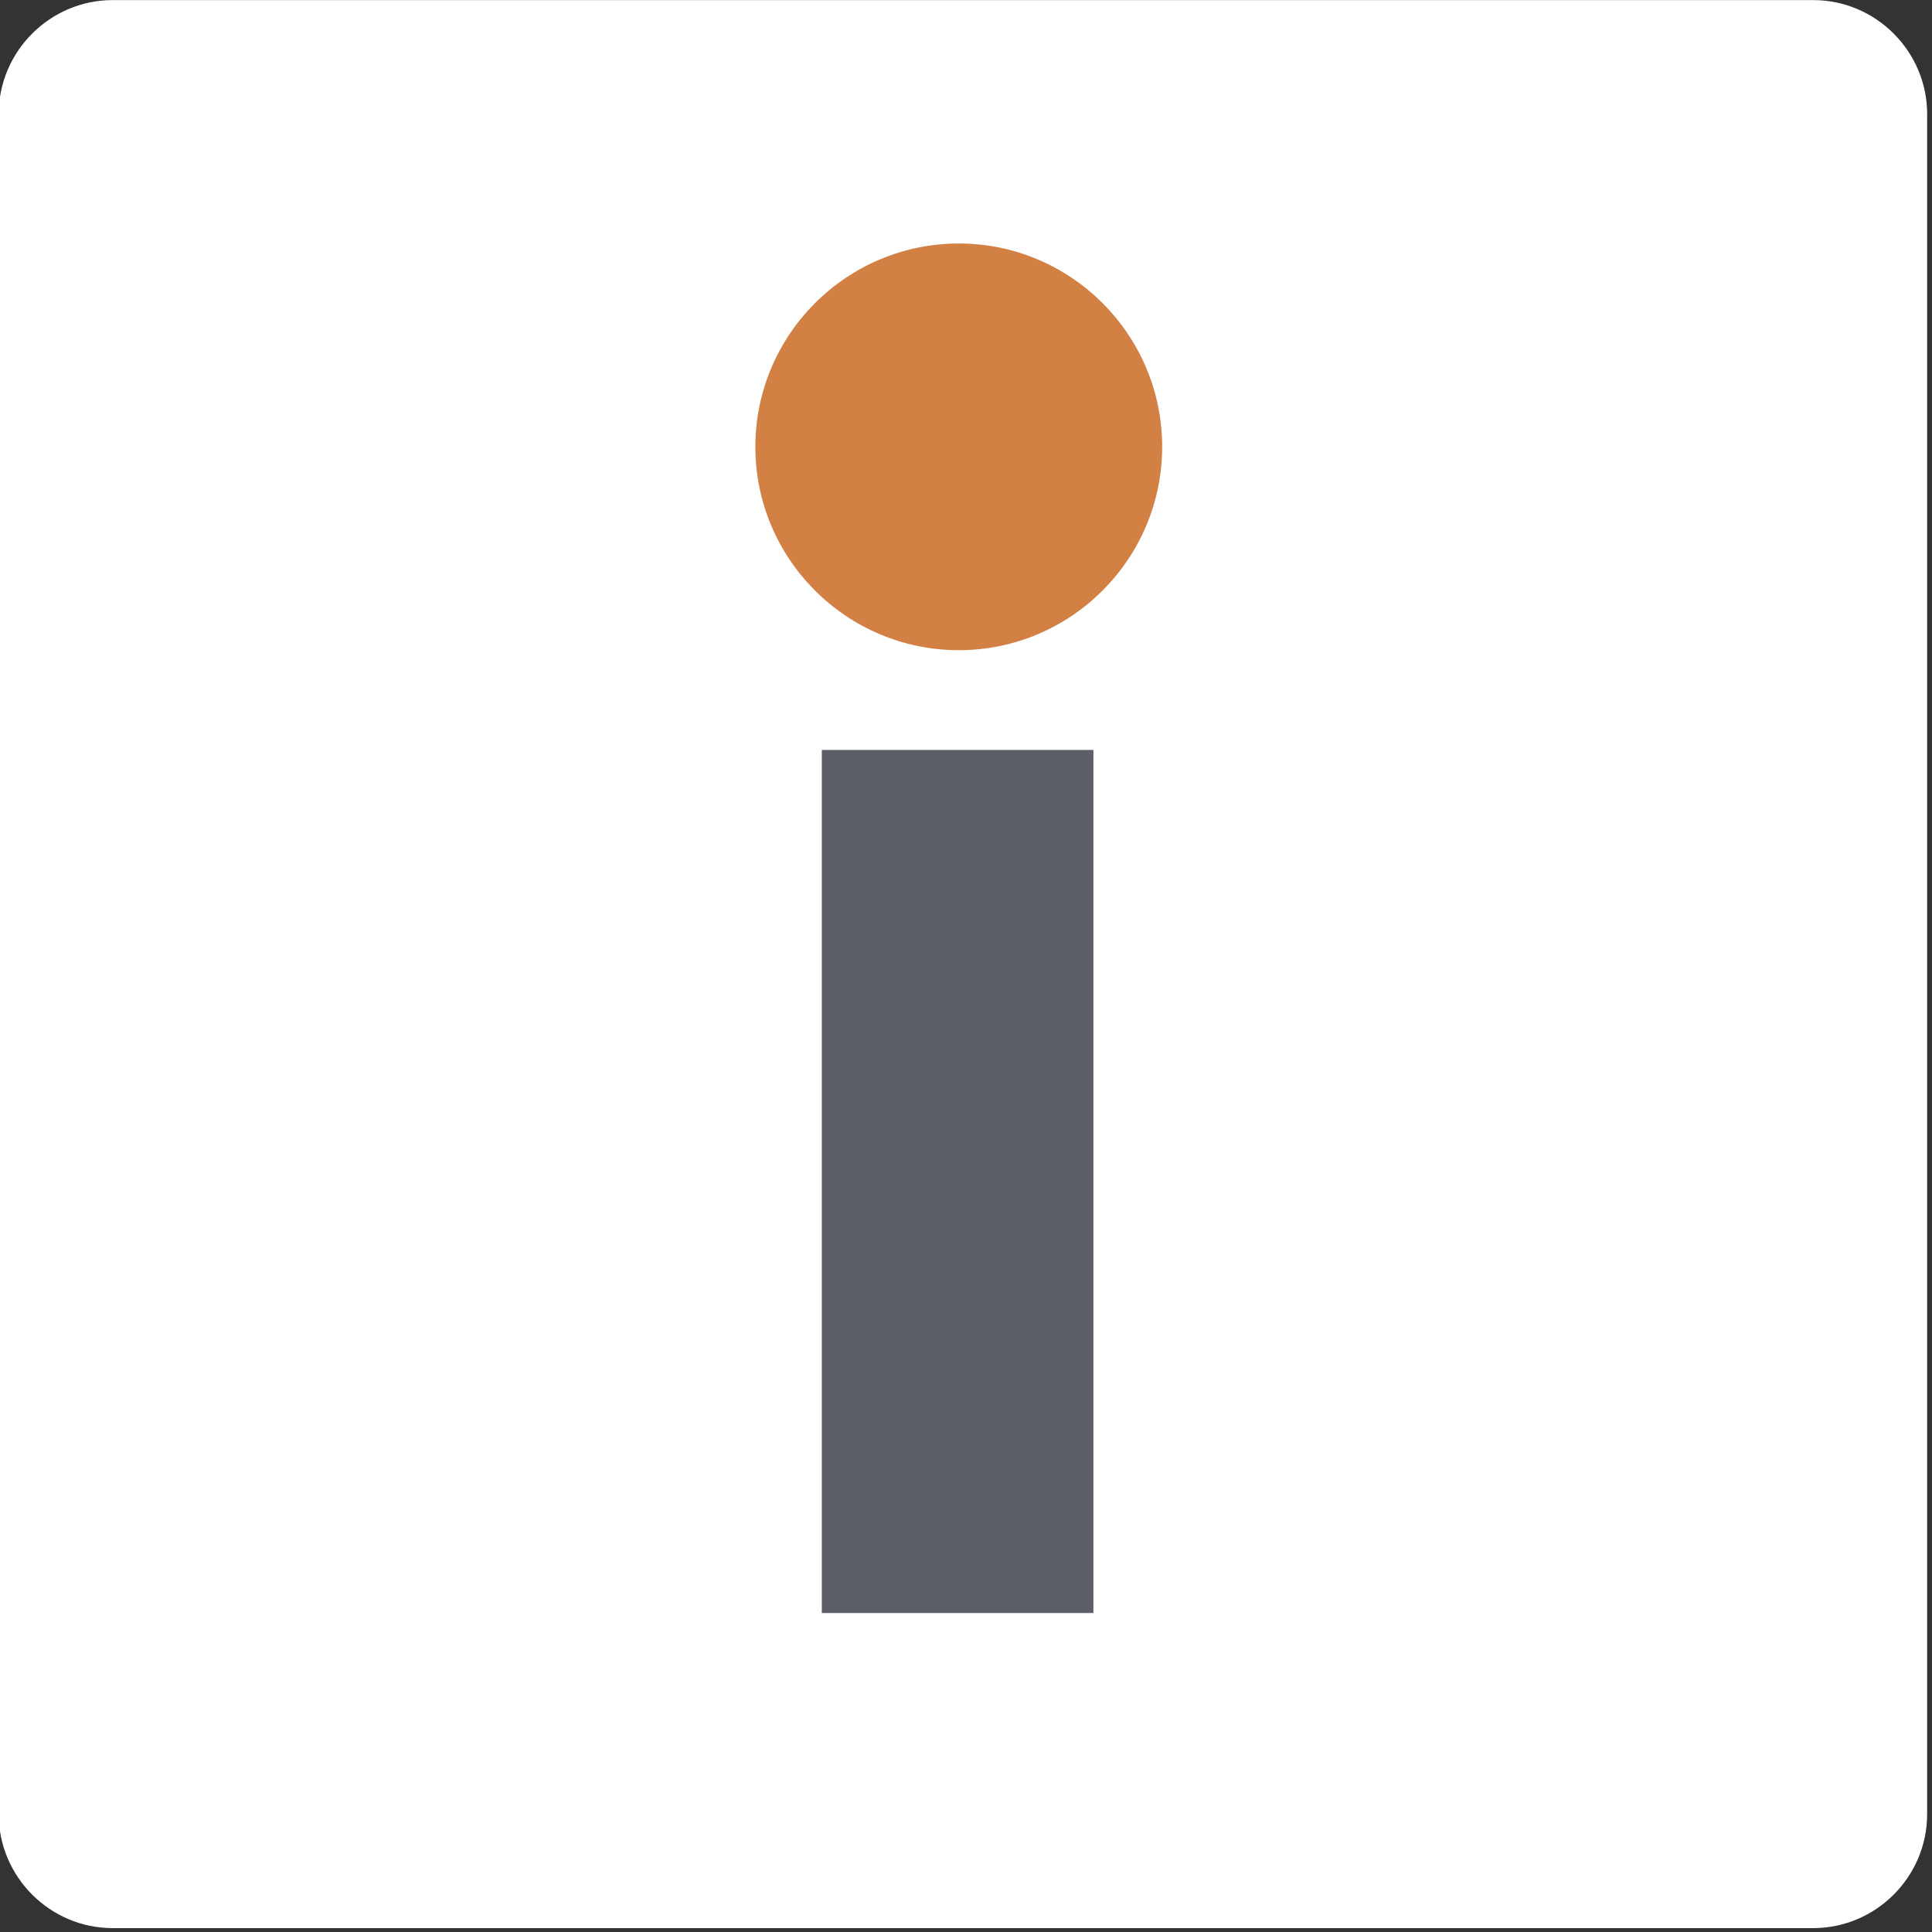 <?xml version="1.0" encoding="utf-8"?>
<!-- Generator: Adobe Illustrator 24.3.0, SVG Export Plug-In . SVG Version: 6.00 Build 0)  -->
<svg version="1.1" id="Ebene_1" xmlns="http://www.w3.org/2000/svg" xmlns:xlink="http://www.w3.org/1999/xlink" x="0px" y="0px"
	 width="180px" height="180px" viewBox="0 0 180 180" enable-background="new 0 0 180 180" xml:space="preserve">
<rect x="0" y="0" width="180" height="180" fill="#333333" stroke="none"/>
<g>
	<path fill="#FFFFFF" d="M179.548,169.018c0,5.841-4.779,10.62-10.62,10.62H10.499c-5.841,0-10.62-4.779-10.62-10.62V10.628
		c0-5.841,4.779-10.62,10.62-10.62h158.429c5.841,0,10.62,4.779,10.62,10.62V169.018z"/>
</g>
<g>
	<rect x="76.566" y="69.87" fill="#5C6066" width="25.306" height="80.413"/>
	<path fill="#D28044" d="M89.331,22.686c-10.452,0-18.956,8.499-18.956,18.945s8.503,18.945,18.956,18.945
		c10.447,0,18.946-8.499,18.946-18.945S99.777,22.686,89.331,22.686z"/>
</g>
</svg>
